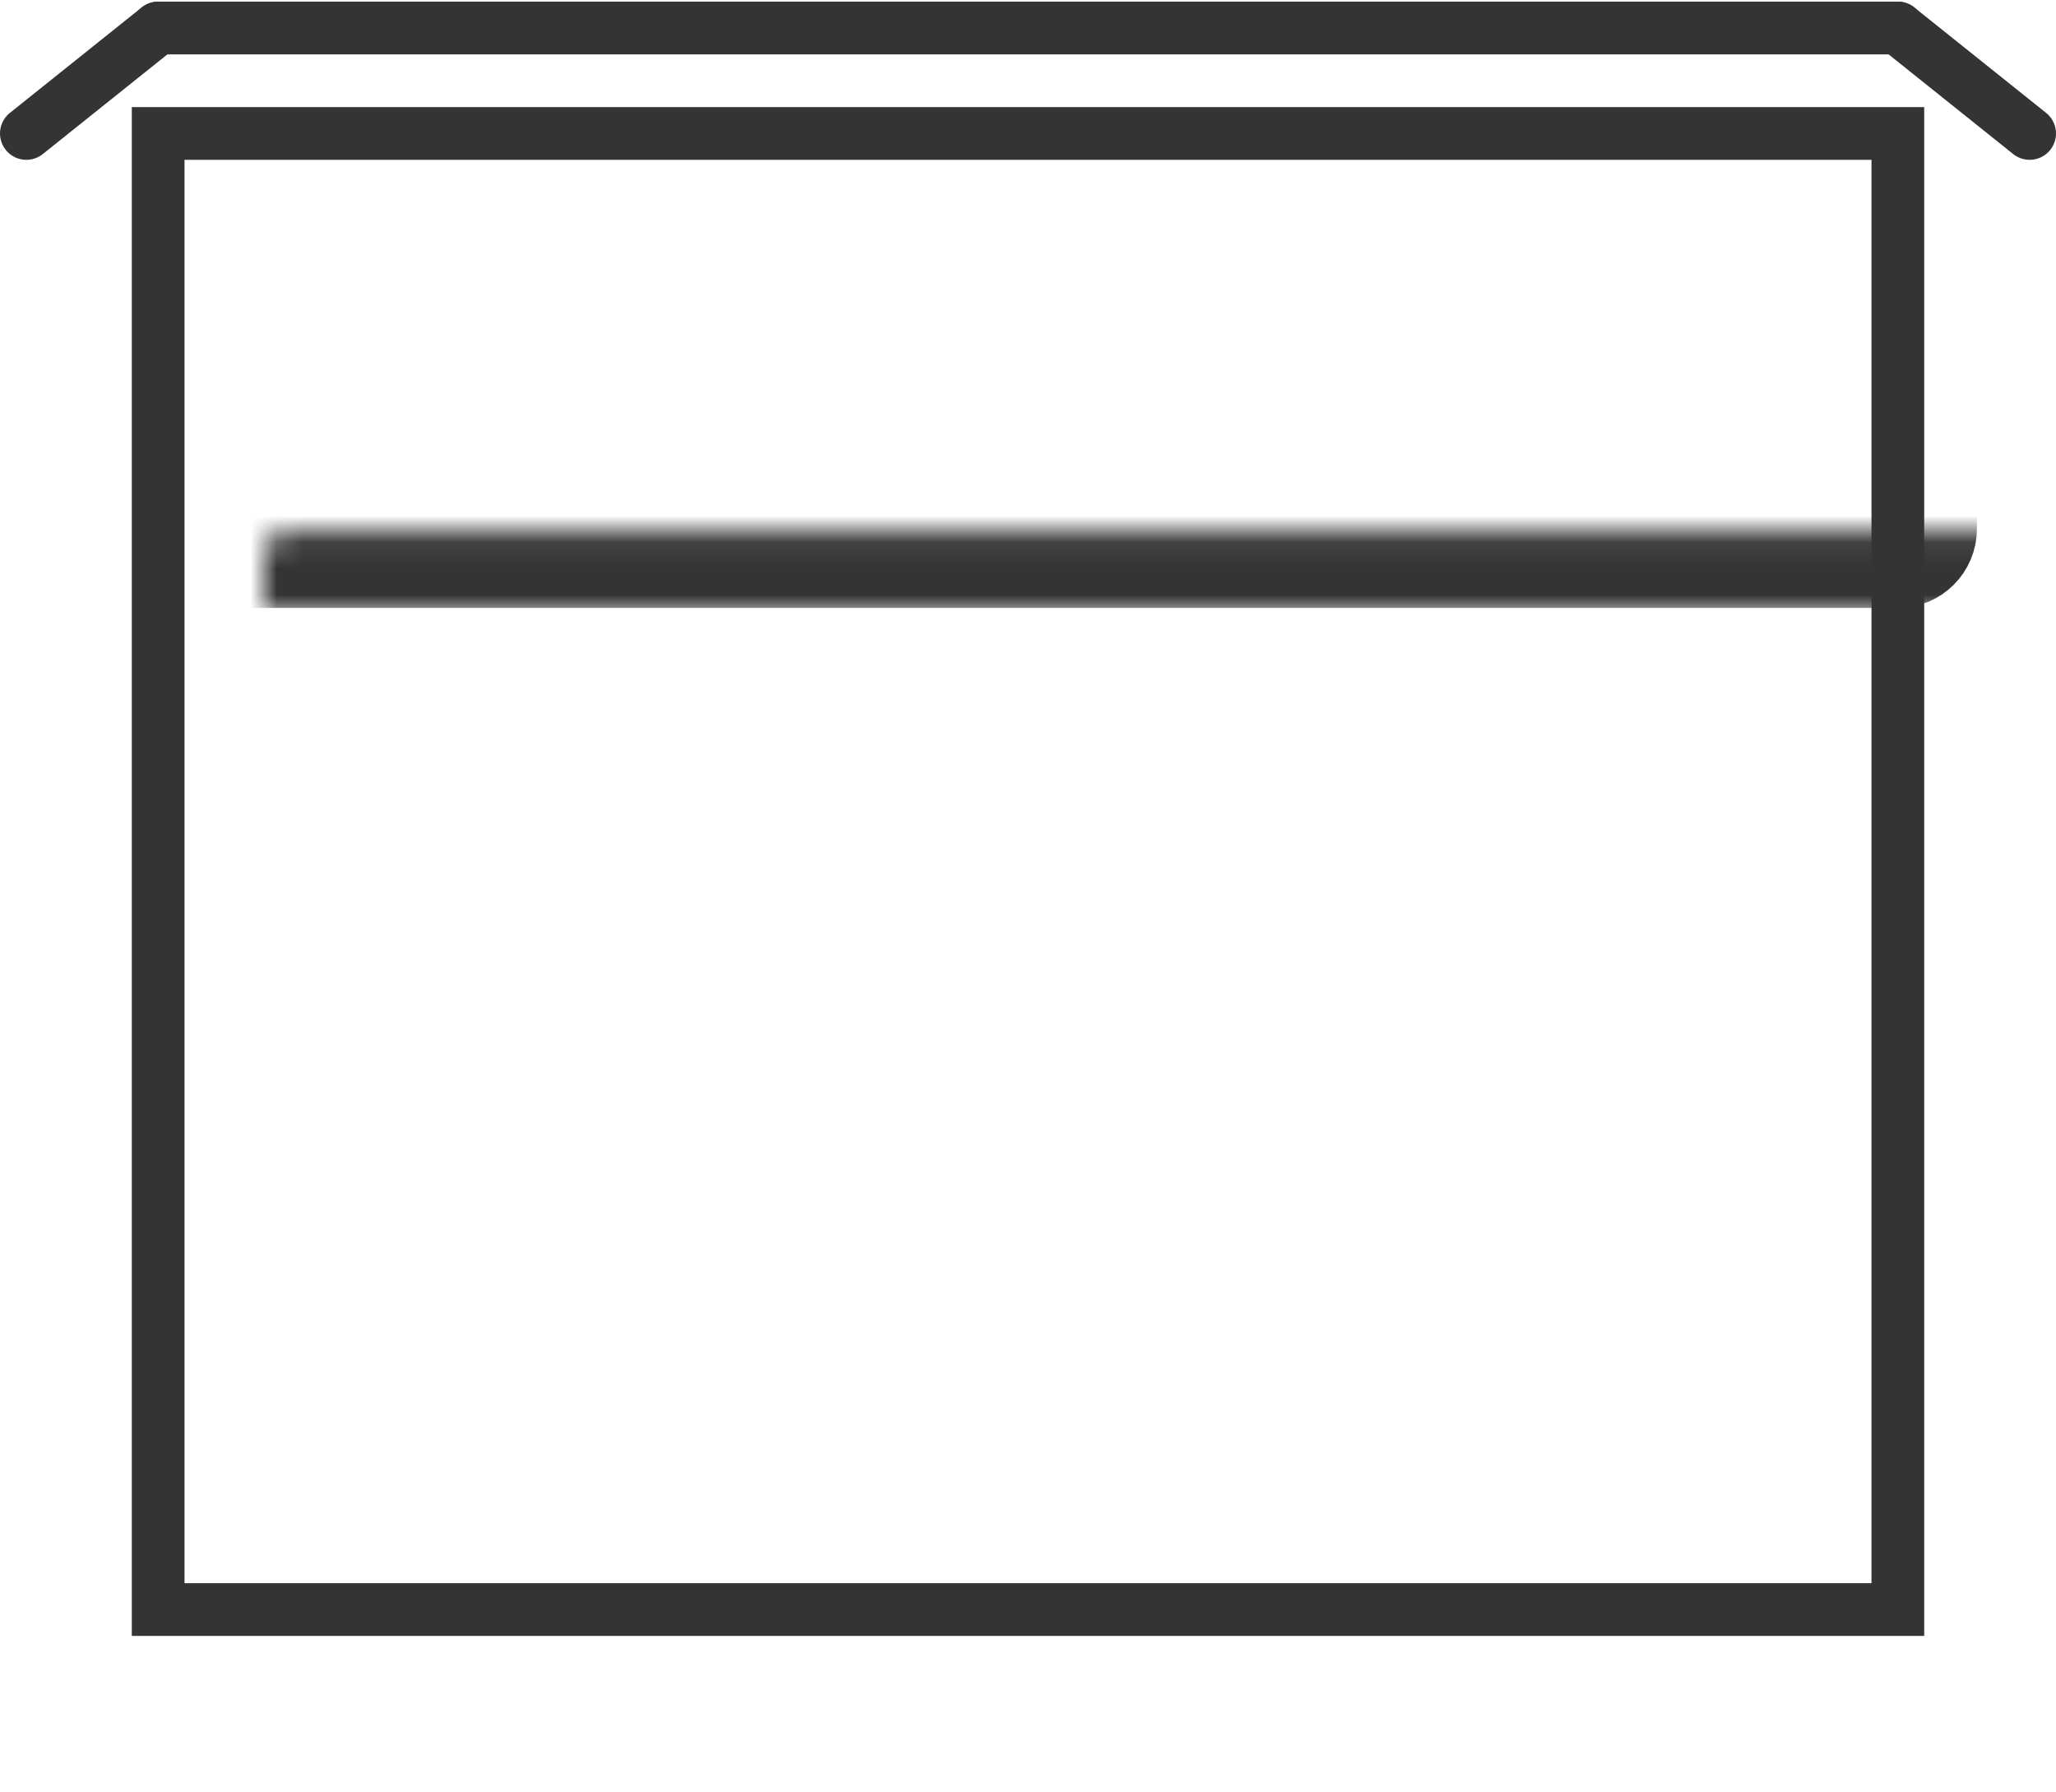 <svg width="78" height="68" viewBox="0 0 78 68" fill="none" xmlns="http://www.w3.org/2000/svg">
    <mask id="path-1-inside-1_101_116" fill="white">
        <rect x="5" y="60" width="68" height="8" rx="1"/>
    </mask>
    <rect x="5" y="60" width="68" height="8" rx="1" stroke="#343434" stroke-width="4" mask="url(#path-1-inside-1_101_116)"/>
    <path d="M72 5.063V61.063H6V5.063L39 5.063L72 5.063Z" stroke="#343434" stroke-width="2"/>
    <mask id="path-3-inside-2_101_116" fill="white">
        <rect x="5.489" y="37.063" width="67" height="7" rx="1"/>
    </mask>
    <rect x="5.489" y="37.063" width="67" height="7" rx="1" stroke="#343434" stroke-width="4" mask="url(#path-3-inside-2_101_116)"/>
    <mask id="path-4-inside-3_101_116" fill="white">
        <rect x="5" y="10.063" width="68" height="11" rx="1"/>
    </mask>
    <rect x="5" y="10.063" width="68" height="11" rx="1" stroke="#343434" stroke-width="4" mask="url(#path-4-inside-3_101_116)"/>
    <mask id="path-5-inside-4_101_116" fill="white">
        <rect x="28" y="42.063" width="20" height="7" rx="1" transform="rotate(90 28 42.063)"/>
    </mask>
    <rect x="28" y="42.063" width="20" height="7" rx="1" transform="rotate(90 28 42.063)" stroke="#343434" stroke-width="4" mask="url(#path-5-inside-4_101_116)"/>
    <mask id="path-6-inside-5_101_116" fill="white">
        <rect x="23" y="42.063" width="20" height="7" rx="1" transform="rotate(90 23 42.063)"/>
    </mask>
    <rect x="23" y="42.063" width="20" height="7" rx="1" transform="rotate(90 23 42.063)" stroke="#343434" stroke-width="4" mask="url(#path-6-inside-5_101_116)"/>
    <mask id="path-7-inside-6_101_116" fill="white">
        <rect x="18" y="42.063" width="20" height="7" rx="1" transform="rotate(90 18 42.063)"/>
    </mask>
    <rect x="18" y="42.063" width="20" height="7" rx="1" transform="rotate(90 18 42.063)" stroke="#343434" stroke-width="4" mask="url(#path-7-inside-6_101_116)"/>
    <mask id="path-8-inside-7_101_116" fill="white">
        <rect x="56.489" y="42.063" width="20" height="7" rx="1" transform="rotate(90 56.489 42.063)"/>
    </mask>
    <rect x="56.489" y="42.063" width="20" height="7" rx="1" transform="rotate(90 56.489 42.063)" stroke="#343434" stroke-width="4" mask="url(#path-8-inside-7_101_116)"/>
    <mask id="path-9-inside-8_101_116" fill="white">
        <rect x="61.489" y="42.063" width="20" height="7" rx="1" transform="rotate(90 61.489 42.063)"/>
    </mask>
    <rect x="61.489" y="42.063" width="20" height="7" rx="1" transform="rotate(90 61.489 42.063)" stroke="#343434" stroke-width="4" mask="url(#path-9-inside-8_101_116)"/>
    <mask id="path-10-inside-9_101_116" fill="white">
        <rect x="66.49" y="42.063" width="20" height="7" rx="1" transform="rotate(90 66.49 42.063)"/>
    </mask>
    <rect x="66.49" y="42.063" width="20" height="7" rx="1" transform="rotate(90 66.49 42.063)" stroke="#343434" stroke-width="4" mask="url(#path-10-inside-9_101_116)"/>
    <mask id="path-11-inside-10_101_116" fill="white">
        <rect x="13" y="23.063" width="12" height="12" rx="1"/>
    </mask>
    <rect x="13" y="23.063" width="12" height="12" rx="1" stroke="#343434" stroke-width="4" mask="url(#path-11-inside-10_101_116)"/>
    <mask id="path-12-inside-11_101_116" fill="white">
        <rect x="23" y="23.063" width="12" height="12" rx="1"/>
    </mask>
    <rect x="23" y="23.063" width="12" height="12" rx="1" stroke="#343434" stroke-width="4" mask="url(#path-12-inside-11_101_116)"/>
    <mask id="path-13-inside-12_101_116" fill="white">
        <rect x="53" y="23.063" width="12" height="12" rx="1"/>
    </mask>
    <rect x="53" y="23.063" width="12" height="12" rx="1" stroke="#343434" stroke-width="4" mask="url(#path-13-inside-12_101_116)"/>
    <mask id="path-14-inside-13_101_116" fill="white">
        <rect x="43" y="23.063" width="12" height="12" rx="1"/>
    </mask>
    <rect x="43" y="23.063" width="12" height="12" rx="1" stroke="#343434" stroke-width="4" mask="url(#path-14-inside-13_101_116)"/>
    <mask id="path-15-inside-14_101_116" fill="white">
        <rect x="32" y="46.063" width="14" height="16" rx="1"/>
    </mask>
    <rect x="32" y="46.063" width="14" height="16" rx="1" stroke="#343434" stroke-width="4" mask="url(#path-15-inside-14_101_116)"/>
    <path d="M6 1.063L1 5.063" stroke="#343434" stroke-width="2" stroke-linecap="round"/>
    <path d="M72 1.063L77 5.063" stroke="#343434" stroke-width="2" stroke-linecap="round"/>
    <path d="M6 1.063L72 1.063" stroke="#343434" stroke-width="2" stroke-linecap="round"/>
</svg>